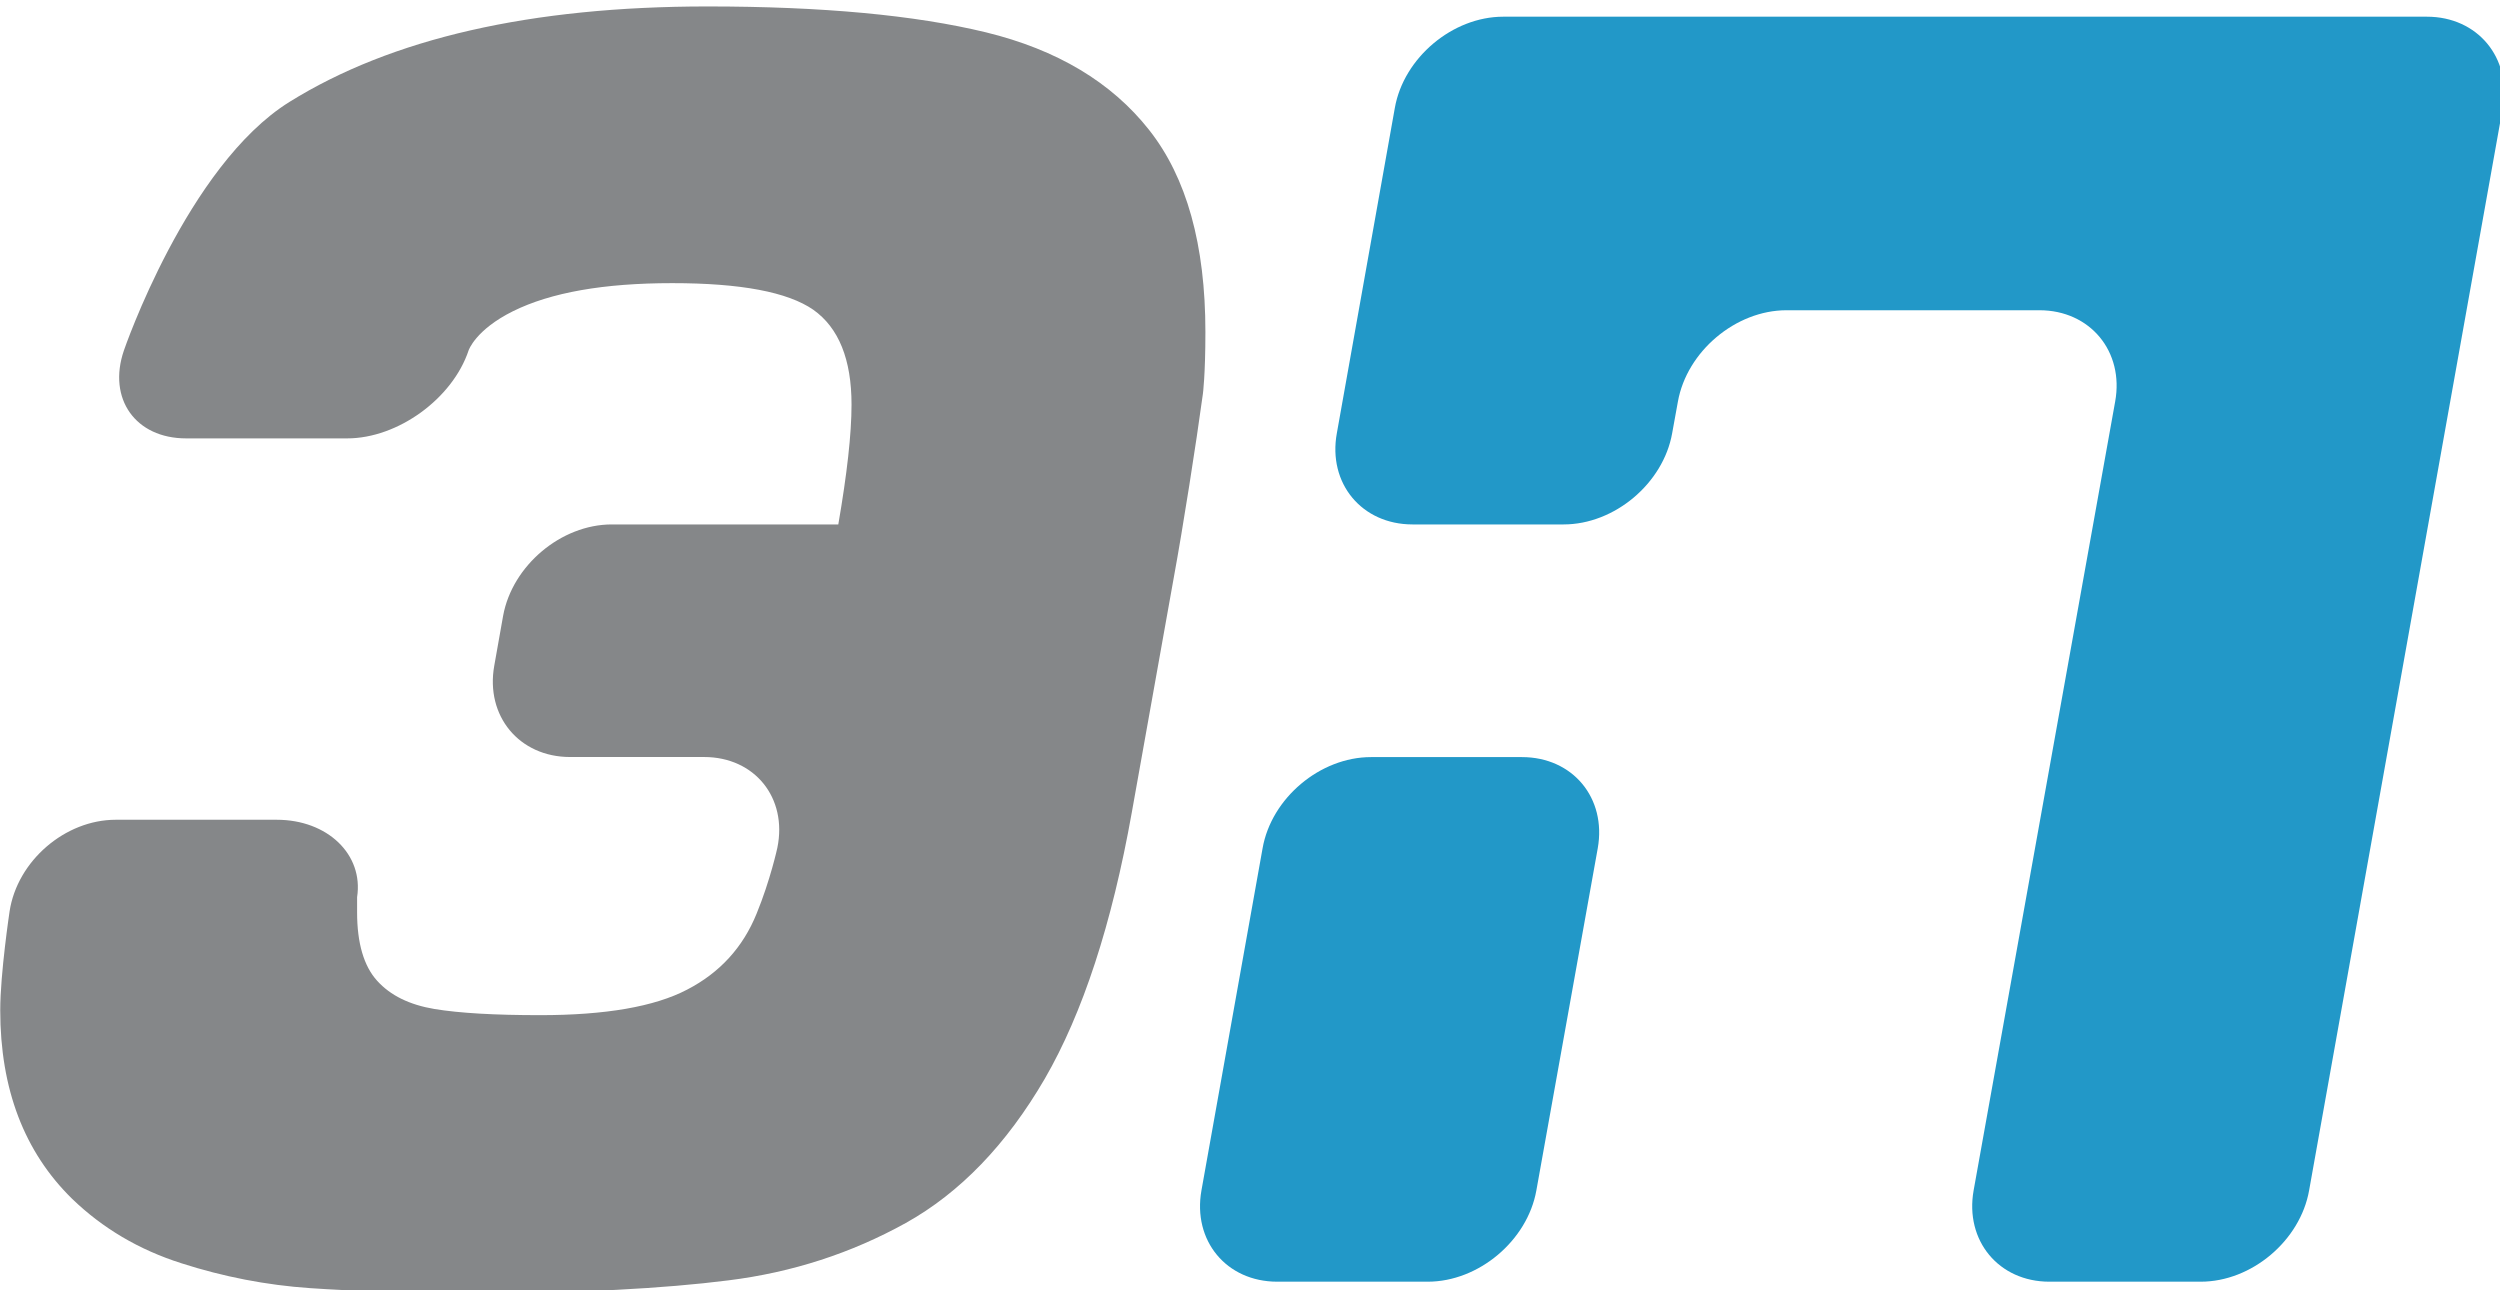 <svg width="31" height="16" viewBox="0 0 31 16" fill="none" xmlns="http://www.w3.org/2000/svg">
<g clip-path="url(#clip0_2004_210)">
<path d="M18.64 0.207C18.012 0.207 17.406 0.716 17.296 1.338L16.577 5.371C16.463 5.994 16.887 6.503 17.515 6.503H19.389C20.019 6.503 20.625 5.994 20.735 5.371L20.806 4.98C20.917 4.358 21.522 3.847 22.153 3.847H25.289C25.917 3.847 26.341 4.358 26.228 4.98L24.473 14.761C24.362 15.384 24.785 15.893 25.412 15.893H27.289C27.92 15.893 28.523 15.384 28.633 14.761L31.034 1.338C31.145 0.716 30.721 0.207 30.094 0.207H18.64ZM17 9.388C16.37 9.388 15.765 9.896 15.656 10.519L14.898 14.761C14.787 15.384 15.207 15.893 15.838 15.893H17.704C18.335 15.893 18.94 15.384 19.051 14.761L19.812 10.519C19.923 9.896 19.502 9.388 18.872 9.388H17Z" fill="#2298C8"/>
<path d="M4.428 11.313C4.428 11.696 4.512 11.98 4.676 12.161C4.842 12.345 5.079 12.46 5.389 12.512C5.7 12.563 6.136 12.588 6.696 12.588C7.508 12.588 8.116 12.483 8.521 12.271C8.925 12.062 9.213 11.747 9.382 11.329C9.553 10.912 9.639 10.513 9.639 10.513C9.767 9.893 9.358 9.387 8.731 9.387H7.069C6.439 9.387 6.017 8.879 6.129 8.254L6.239 7.634C6.353 7.013 6.958 6.503 7.586 6.503H10.395C10.503 5.877 10.559 5.381 10.559 5.017C10.559 4.456 10.4 4.064 10.085 3.841C9.767 3.621 9.185 3.511 8.335 3.511C7.485 3.511 6.83 3.627 6.361 3.859C5.896 4.09 5.811 4.344 5.811 4.344C5.612 4.943 4.933 5.436 4.305 5.436H2.308C1.68 5.436 1.332 4.945 1.536 4.347C1.536 4.347 2.32 2.054 3.589 1.264C4.855 0.476 6.582 0.08 8.774 0.08C10.194 0.08 11.343 0.187 12.226 0.401C13.106 0.616 13.782 1.019 14.248 1.61C14.715 2.201 14.947 3.036 14.947 4.117C14.947 4.653 14.916 4.883 14.916 4.883C14.831 5.51 14.67 6.533 14.556 7.156L14.034 10.076C13.787 11.46 13.426 12.563 12.955 13.377C12.481 14.191 11.906 14.789 11.232 15.165C10.559 15.538 9.826 15.778 9.029 15.877C8.232 15.978 7.183 16.034 5.884 16.039C5.069 16.034 4.391 16.01 3.846 15.973C3.304 15.936 2.77 15.832 2.248 15.664C1.72 15.496 1.272 15.229 0.896 14.867C0.3 14.284 0.003 13.503 0.003 12.527C0.003 12.071 0.119 11.3 0.119 11.3C0.215 10.674 0.808 10.165 1.435 10.165H3.432C4.06 10.165 4.51 10.595 4.428 11.125V11.313Z" fill="#858789"/>
</g>
<defs>
<clipPath id="clip0_2004_210">
<rect width="31" height="16" fill="white"/>
</clipPath>
</defs>
</svg>
